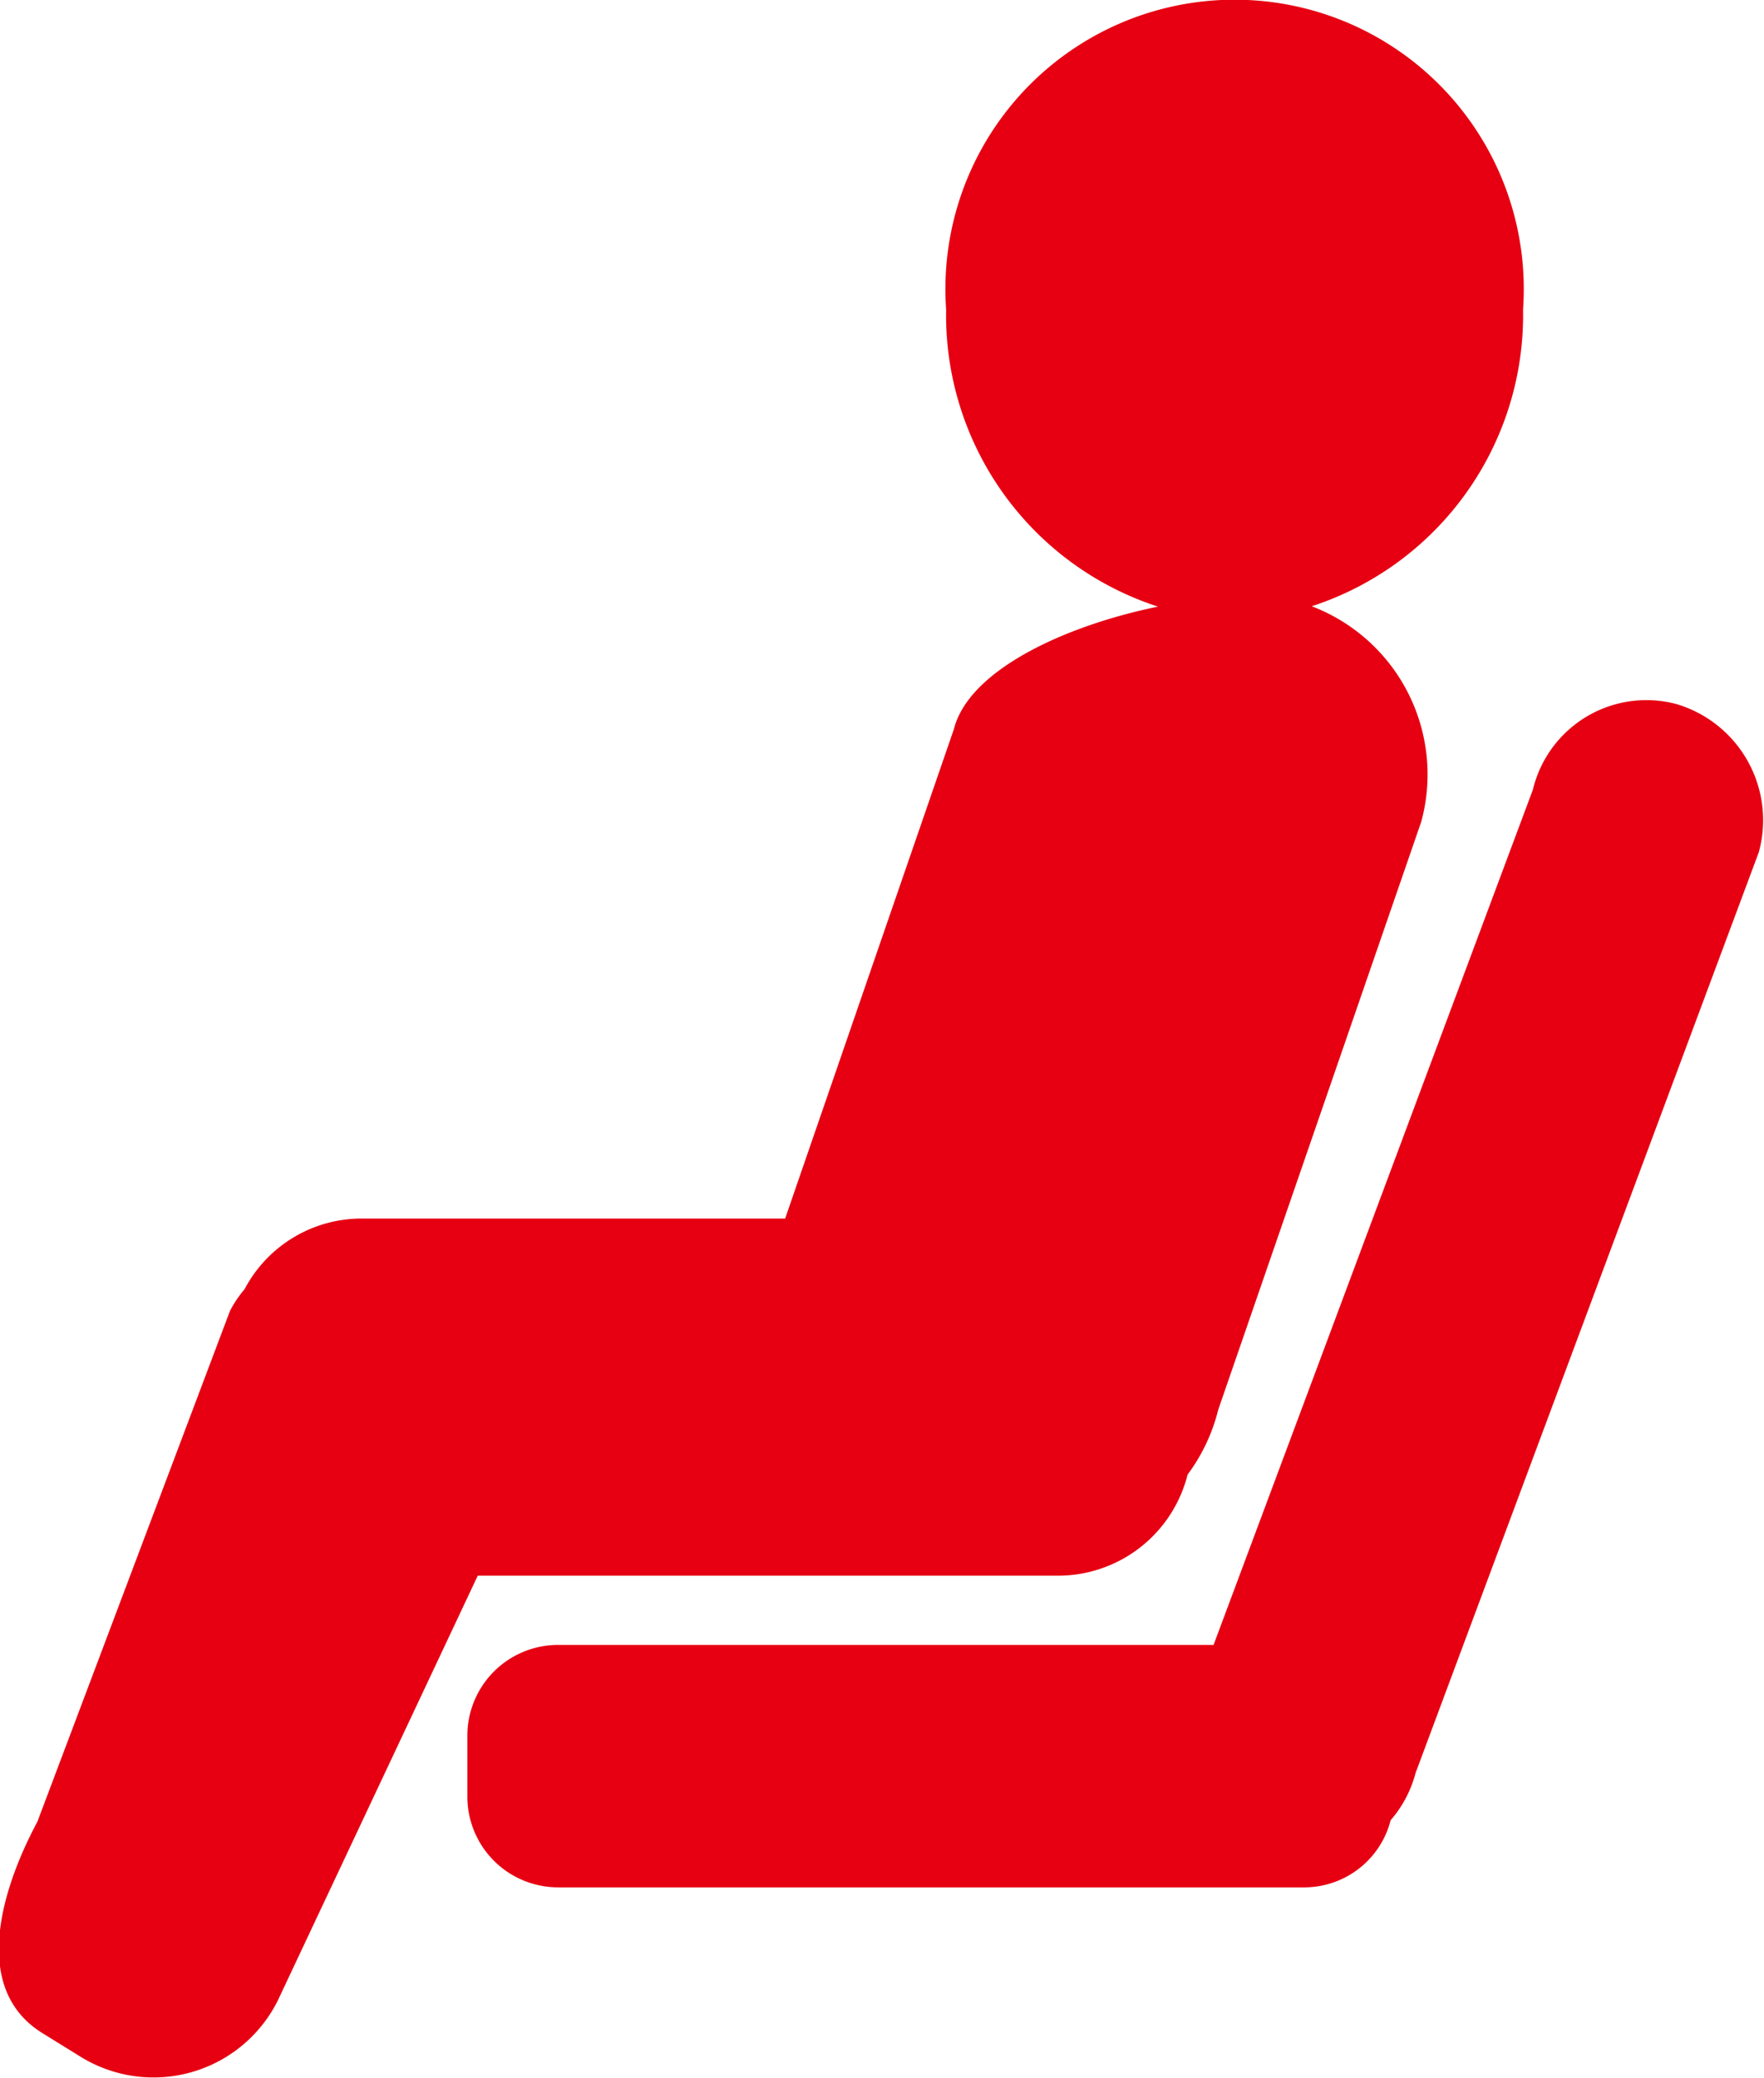 <svg xmlns="http://www.w3.org/2000/svg" width="33.97" height="40" viewBox="0 0 33.97 40">
  <defs>
    <style>
      .cls-1 {
        fill: #e60012;
        fill-rule: evenodd;
      }
    </style>
  </defs>
  <path id="nav_btn05_off" data-name="nav_btn05_off" class="cls-1" d="M2364.12,581.405l-6.61,17.727a2.253,2.253,0,0,1-.48.909,1.717,1.717,0,0,1-1.65,1.292H2341a1.748,1.748,0,0,1-1.75-1.75v-1.167a1.748,1.748,0,0,1,1.75-1.75h12.62l6.15-16.466a2.247,2.247,0,0,1,2.76-1.647A2.331,2.331,0,0,1,2364.12,581.405Zm-8.61-4.734a3.465,3.465,0,0,1,2.11,4.146l-3.91,11.321a3.5,3.5,0,0,1-.59,1.249,2.573,2.573,0,0,1-2.49,1.946h-11.18l-3.85,8.178a2.674,2.674,0,0,1-3.79,1.088l-0.75-.464c-1.32-.823-0.85-2.643-0.09-4.066l3.71-9.836a2.254,2.254,0,0,1,.28-0.415,2.547,2.547,0,0,1,2.25-1.36h8.16l3.25-9.423c0.29-1.141,2.15-1.993,3.93-2.357a5.9,5.9,0,0,1-4.08-5.72,5.569,5.569,0,1,1,11.11,0A5.894,5.894,0,0,1,2355.51,576.671Z" transform="translate(-2330.25 -565)"/>
</svg>
